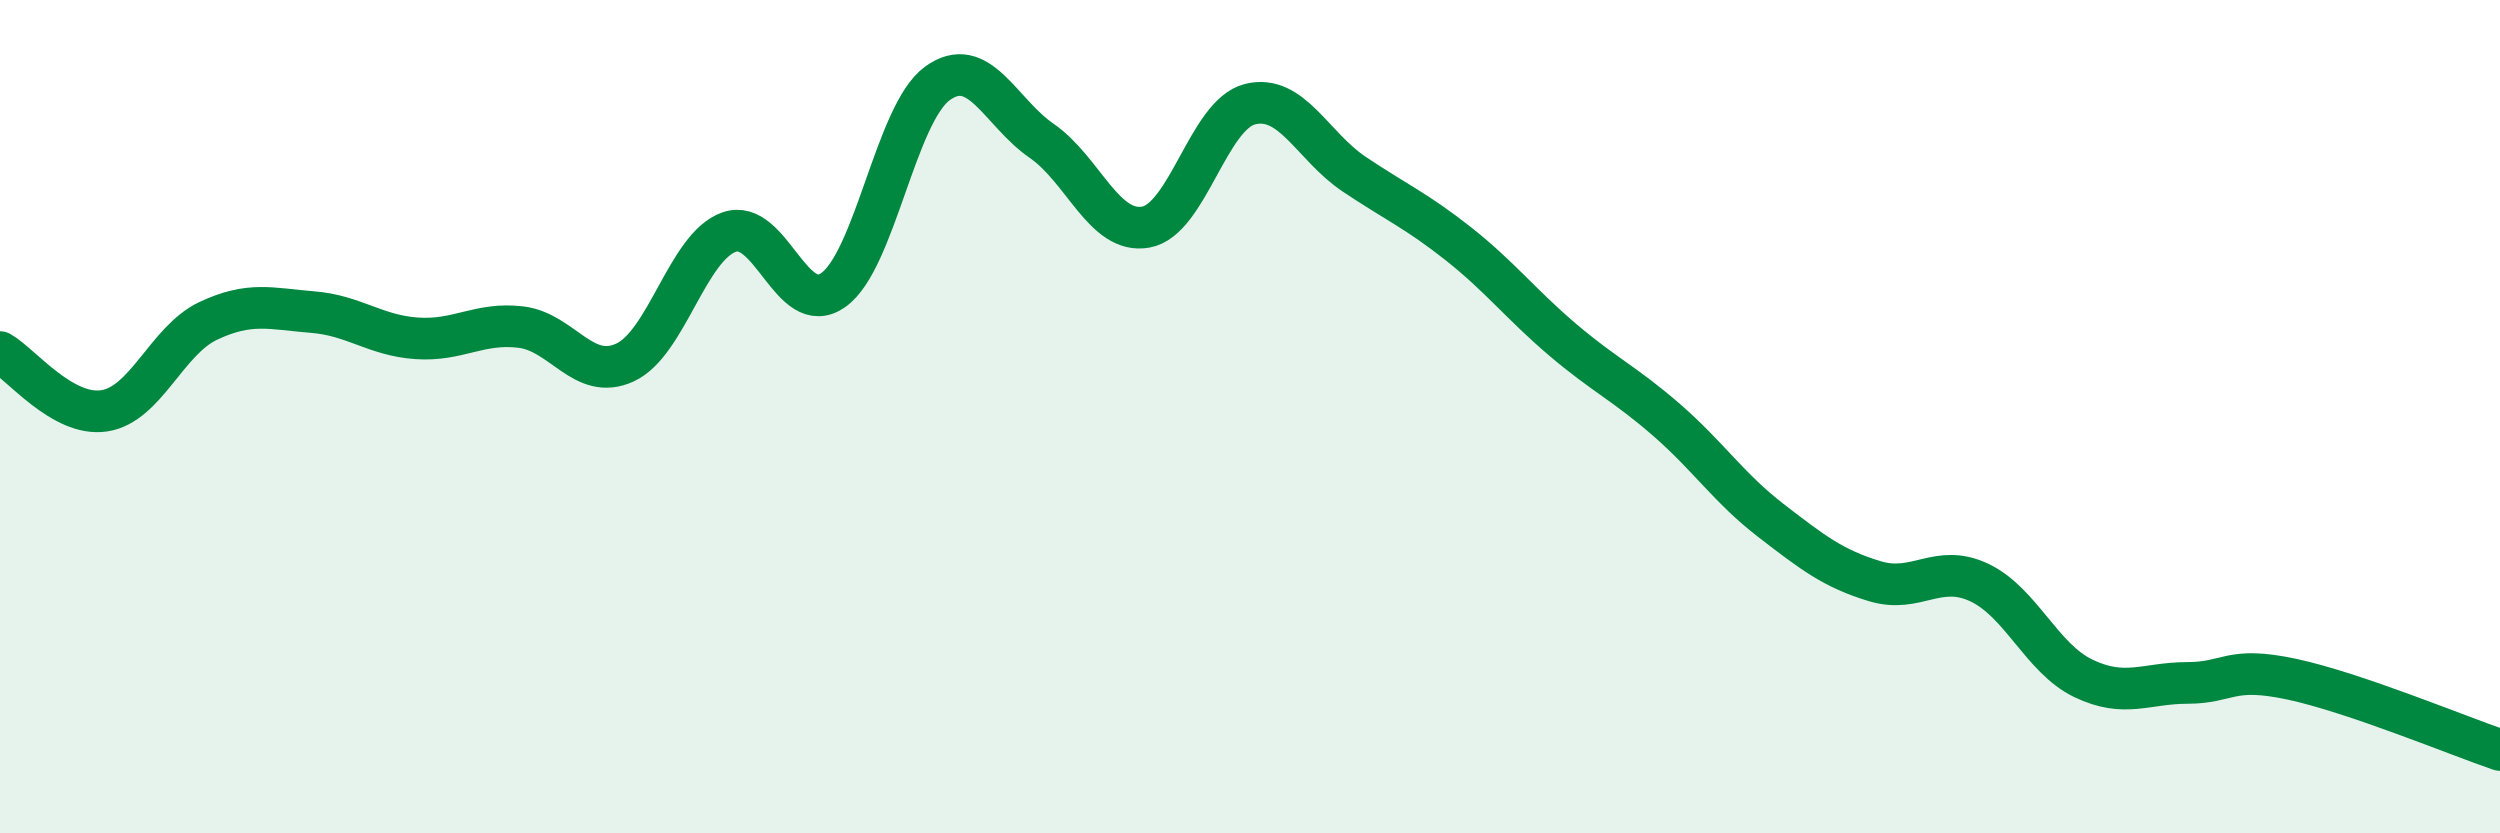 
    <svg width="60" height="20" viewBox="0 0 60 20" xmlns="http://www.w3.org/2000/svg">
      <path
        d="M 0,8.45 C 0.5,8.73 1.5,10.01 2.5,9.86 C 3.5,9.71 4,8.17 5,7.7 C 6,7.23 6.5,7.41 7.5,7.49 C 8.5,7.57 9,8.05 10,8.12 C 11,8.19 11.5,7.73 12.5,7.85 C 13.5,7.97 14,9.16 15,8.7 C 16,8.24 16.5,5.92 17.5,5.57 C 18.5,5.22 19,7.67 20,6.96 C 21,6.25 21.5,2.72 22.5,2 C 23.5,1.28 24,2.69 25,3.38 C 26,4.07 26.5,5.63 27.5,5.45 C 28.5,5.27 29,2.75 30,2.5 C 31,2.25 31.5,3.51 32.5,4.18 C 33.5,4.85 34,5.06 35,5.85 C 36,6.64 36.5,7.3 37.5,8.15 C 38.5,9 39,9.21 40,10.08 C 41,10.95 41.5,11.72 42.5,12.49 C 43.5,13.26 44,13.65 45,13.95 C 46,14.25 46.5,13.51 47.5,13.98 C 48.5,14.45 49,15.8 50,16.28 C 51,16.76 51.5,16.39 52.5,16.39 C 53.5,16.39 53.5,15.98 55,16.3 C 56.5,16.62 59,17.66 60,18L60 20L0 20Z"
        fill="#008740"
        opacity="0.1"
        stroke-linecap="round"
        stroke-linejoin="round"
      />
      <path
        d="M 0,8.45 C 0.5,8.73 1.5,10.01 2.5,9.86 C 3.5,9.71 4,8.17 5,7.7 C 6,7.23 6.5,7.41 7.5,7.49 C 8.5,7.57 9,8.05 10,8.12 C 11,8.19 11.5,7.73 12.5,7.85 C 13.5,7.97 14,9.16 15,8.7 C 16,8.24 16.5,5.92 17.5,5.57 C 18.5,5.22 19,7.67 20,6.96 C 21,6.25 21.5,2.72 22.5,2 C 23.5,1.28 24,2.69 25,3.38 C 26,4.07 26.5,5.63 27.5,5.45 C 28.5,5.27 29,2.75 30,2.5 C 31,2.25 31.5,3.51 32.5,4.18 C 33.5,4.85 34,5.06 35,5.85 C 36,6.64 36.5,7.3 37.5,8.15 C 38.5,9 39,9.21 40,10.08 C 41,10.95 41.5,11.72 42.5,12.49 C 43.5,13.26 44,13.65 45,13.95 C 46,14.25 46.5,13.51 47.5,13.98 C 48.5,14.45 49,15.8 50,16.28 C 51,16.76 51.5,16.39 52.5,16.39 C 53.5,16.39 53.5,15.98 55,16.3 C 56.5,16.62 59,17.66 60,18"
        stroke="#008740"
        stroke-width="1"
        fill="none"
        stroke-linecap="round"
        stroke-linejoin="round"
      />
    </svg>
  